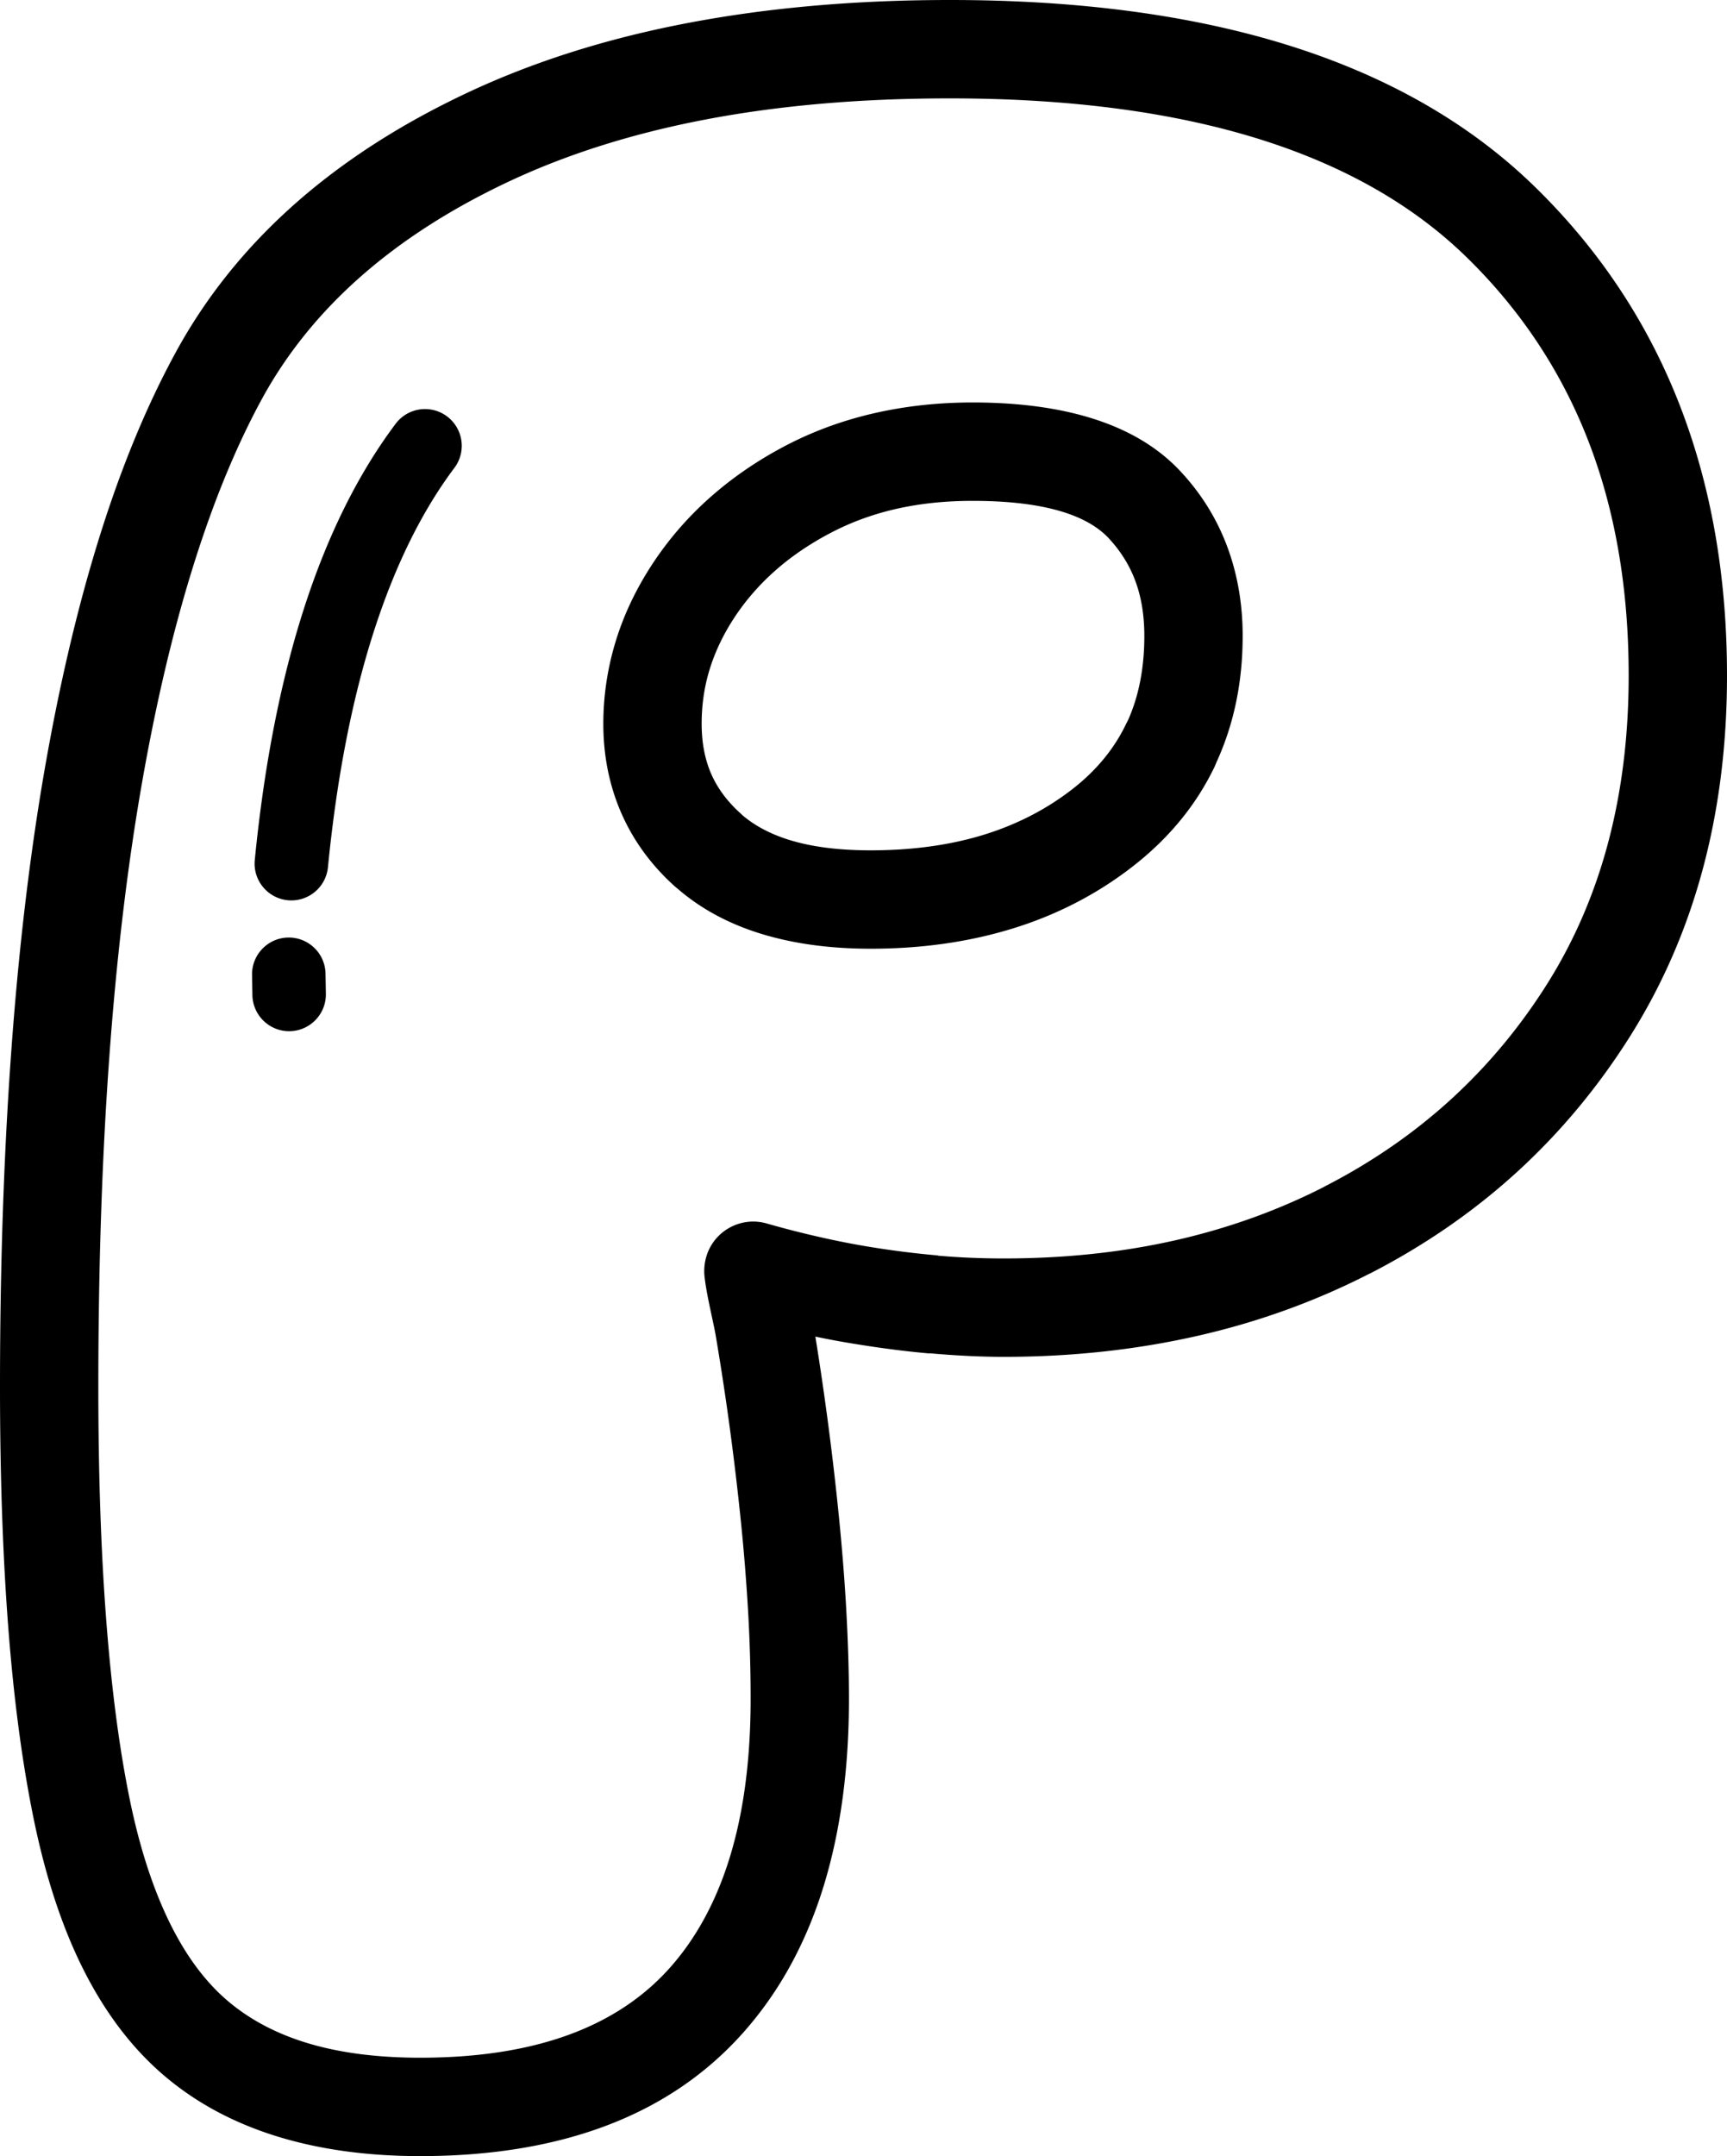 <svg xmlns="http://www.w3.org/2000/svg" shape-rendering="geometricPrecision" text-rendering="geometricPrecision" image-rendering="optimizeQuality" fill-rule="evenodd" clip-rule="evenodd" viewBox="0 0 410 511.543"><path fill-rule="nonzero" d="M364.42 44.349c15.226 14.861 26.651 32.043 34.256 51.513 7.547 19.33 11.324 40.812 11.324 64.425 0 32.69-7.671 61.213-22.996 85.553-7.64 12.117-16.612 22.876-26.899 32.258-10.264 9.356-21.87 17.367-34.781 24.001l-.64.305c-12.713 6.471-26.241 11.332-40.556 14.57-14.547 3.29-29.845 4.94-45.844 4.94-5.346 0-11.222-.282-17.636-.851l-.004.048c-5.775-.507-11.959-1.31-18.523-2.4l-.044-.008c-2.81-.459-5.646-.993-8.504-1.588a717.07 717.07 0 015.527 42.086c.807 8.033 1.42 15.638 1.813 22.775.419 7.64.635 14.676.635 21.067 0 16.833-2.065 31.835-6.18 44.985-4.252 13.573-10.728 25.169-19.409 34.759-8.827 9.749-19.757 17.023-32.761 21.809-12.576 4.627-27.067 6.947-43.436 6.947-12.528 0-23.842-1.557-33.931-4.662-10.463-3.225-19.501-8.108-27.097-14.636-7.592-6.524-13.988-15.02-19.18-25.461-4.905-9.881-8.76-21.623-11.544-35.192-2.704-13.15-4.719-28.275-6.034-45.338C.662 369.179 0 350.11 0 329.073c0-28.367.887-54.808 2.651-79.303 1.764-24.508 4.42-46.925 7.953-67.238 3.56-20.45 7.918-38.889 13.057-55.289 5.188-16.582 11.248-31.187 18.143-43.802 14.226-25.986 37.291-46.476 69.18-61.452 15.699-7.371 33.167-12.893 52.377-16.546C182.426 1.817 203.145 0 225.509 0c30.732 0 57.587 3.604 80.542 10.803 23.56 7.388 43.027 18.575 58.369 33.546zM93.93 100.538a8.718 8.718 0 0113.948 10.463c-7.481 9.956-14.019 22.845-19.219 39.096-4.945 15.447-8.659 33.882-10.803 55.655-.472 4.795-4.746 8.301-9.541 7.83-4.795-.472-8.302-4.747-7.83-9.542 2.272-23.048 6.246-42.695 11.553-59.281 5.805-18.138 13.26-32.73 21.892-44.221zM59.841 231.292c-.075-4.812 3.771-8.782 8.584-8.857 4.812-.075 8.783 3.771 8.857 8.583l.08 4.778c.075 4.812-3.772 8.782-8.584 8.857-4.813.076-8.782-3.771-8.858-8.584l-.079-4.777zM376.973 104.34c-6.4-16.382-16.003-30.829-28.786-43.308-12.669-12.364-29.039-21.698-49.07-27.98-20.63-6.466-45.174-9.709-73.608-9.709-21.107 0-40.401 1.663-57.86 4.985-17.318 3.295-32.934 8.209-46.82 14.729-27.278 12.814-46.824 29.991-58.602 51.508-6.091 11.152-11.543 24.359-16.316 39.612-4.831 15.412-8.946 32.845-12.325 52.272-3.405 19.599-5.972 41.252-7.68 64.962-1.707 23.679-2.563 49.568-2.563 77.662 0 20.649.631 39.136 1.889 55.452 1.257 16.33 3.122 30.477 5.575 42.417 2.364 11.522 5.58 21.377 9.63 29.538 3.775 7.591 8.257 13.625 13.436 18.076 5.174 4.446 11.447 7.812 18.795 10.075 7.724 2.378 16.758 3.569 27.094 3.569 13.656 0 25.465-1.835 35.407-5.492 9.507-3.498 17.371-8.677 23.56-15.509 6.326-6.988 11.13-15.704 14.389-26.105 3.388-10.821 5.086-23.512 5.086-38.051 0-6.608-.185-13.207-.547-19.788a481.76 481.76 0 00-1.716-21.778 679.23 679.23 0 00-2.633-22.298 664.098 664.098 0 00-3.335-21.976c-.238-1.434-.644-3.299-1.045-5.17-.662-3.105-1.346-6.255-1.685-9.32a12.294 12.294 0 01.41-4.469c1.76-6.167 8.196-9.735 14.363-7.975 3.754 1.08 7.794 2.13 12.139 3.123 3.952.908 7.878 1.694 11.751 2.338a217.053 217.053 0 0016.74 2.126l-.004.048c5.02.441 10.238.667 15.642.667 14.473 0 28.059-1.438 40.736-4.306 12.457-2.819 24.156-7.009 35.077-12.554l.561-.309c11.054-5.681 20.983-12.532 29.761-20.533 8.761-7.993 16.401-17.142 22.886-27.433 12.897-20.485 19.351-44.874 19.351-73.149 0-20.764-3.229-39.418-9.683-55.947zm-170.295 97.402c9.894 0 18.818-1.226 26.758-3.657 7.794-2.391 14.786-5.959 20.944-10.697 5.783-4.451 10.114-9.669 12.964-15.642l.424-.807c2.598-5.778 3.903-12.479 3.903-20.066 0-4.914-.727-9.294-2.166-13.127-1.407-3.745-3.555-7.146-6.404-10.164l-.049-.052c-2.536-2.638-6.18-4.689-10.913-6.136-5.589-1.708-12.677-2.563-21.248-2.563-6.577 0-12.696.657-18.328 1.954-5.554 1.279-10.759 3.207-15.585 5.761-4.918 2.602-9.263 5.576-13.017 8.91-3.719 3.3-6.93 6.983-9.599 11.037-2.62 3.983-4.592 8.103-5.897 12.342-1.258 4.08-1.888 8.381-1.888 12.881 0 4.477.763 8.451 2.276 11.914 1.495 3.41 3.816 6.533 6.956 9.352l.477.454c3.017 2.558 6.801 4.535 11.327 5.911 5.245 1.597 11.606 2.395 19.065 2.395zm33.595 18.593c-10.318 3.163-21.522 4.751-33.595 4.751-9.563 0-18.174-1.165-25.814-3.489-7.754-2.361-14.393-5.924-19.898-10.671l-.746-.617c-5.597-5.025-9.841-10.83-12.708-17.38-2.85-6.511-4.279-13.591-4.279-21.213 0-6.688.997-13.269 2.982-19.718 1.941-6.295 4.852-12.386 8.721-18.271a79.157 79.157 0 0113.612-15.686c5.205-4.618 11.072-8.659 17.579-12.104 6.594-3.489 13.683-6.118 21.239-7.86 7.468-1.721 15.32-2.59 23.525-2.59 10.692 0 20.026 1.222 27.997 3.657 8.699 2.664 15.699 6.762 20.988 12.289l.181.19c4.976 5.267 8.729 11.244 11.24 17.918 2.47 6.582 3.718 13.697 3.718 21.332 0 10.918-2.065 20.887-6.18 29.89l-.423 1.014c-4.425 9.264-11.042 17.288-19.811 24.032-8.407 6.471-17.865 11.319-28.328 14.526z"/></svg>